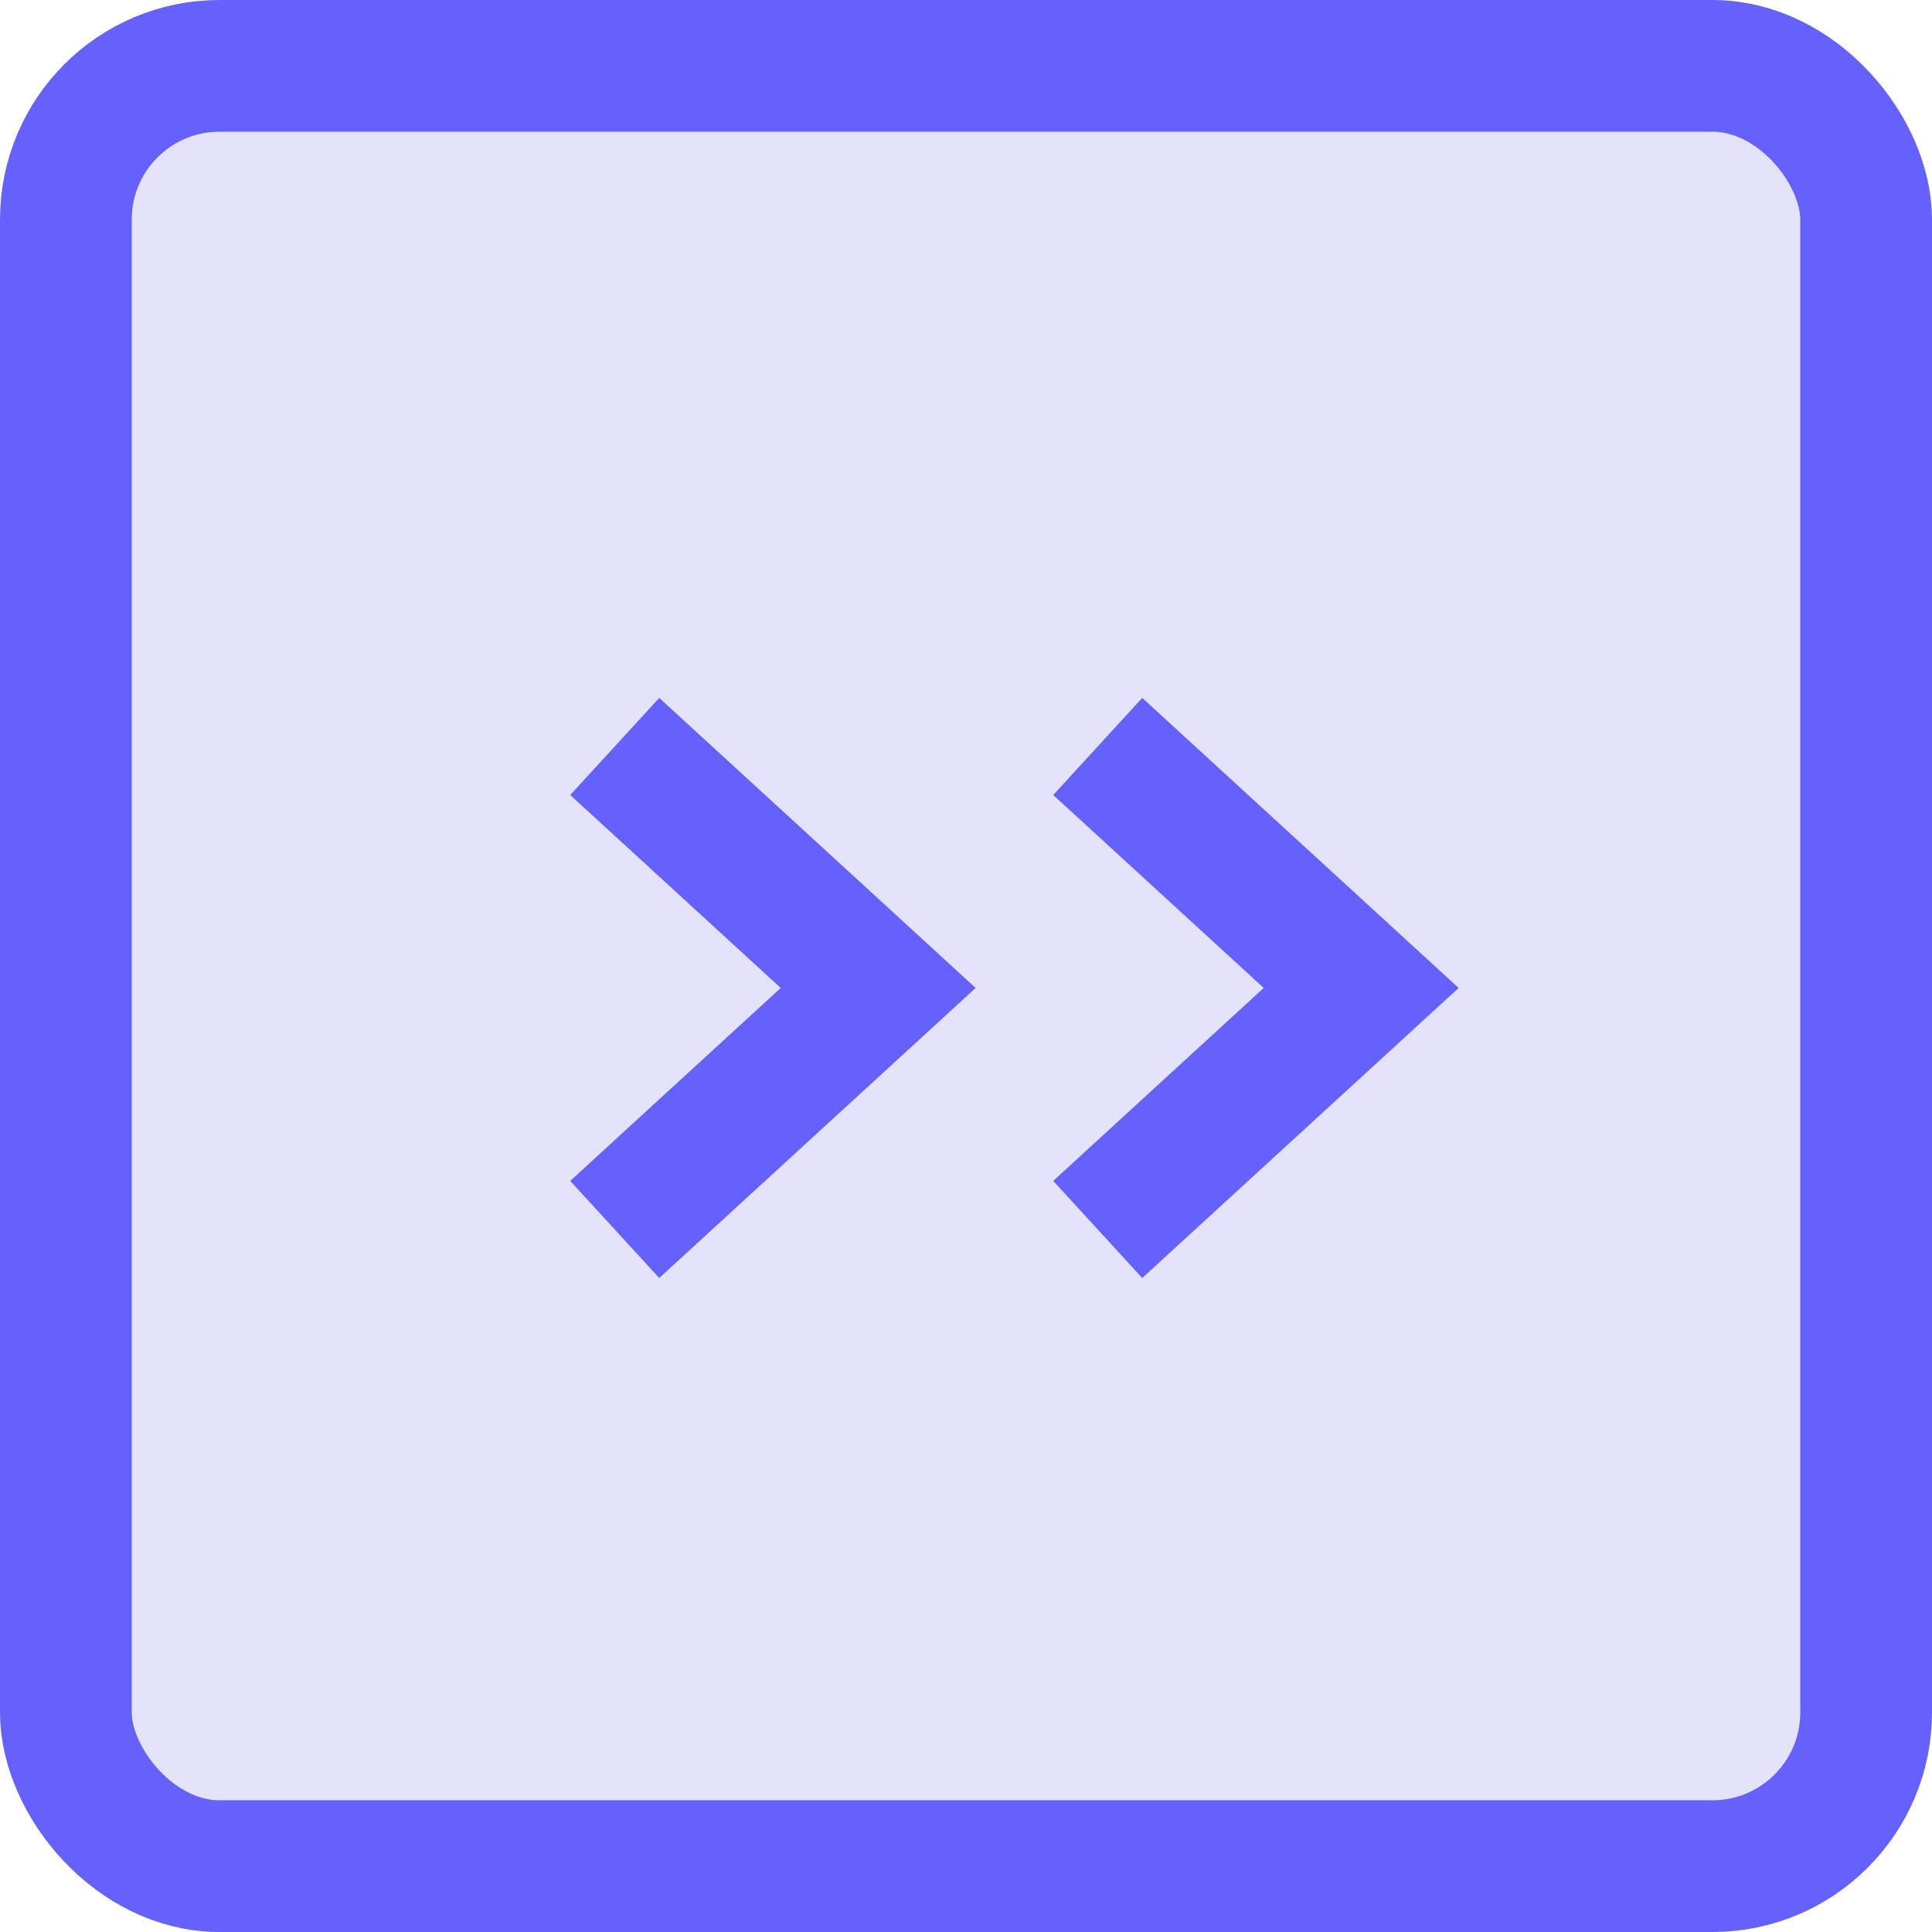 <svg xmlns="http://www.w3.org/2000/svg" width="44" height="44" fill="none"><rect width="41" height="41" x="1.5" y="1.5" fill="#E3E3FC" stroke="#6461FC" stroke-width="3" rx="3.5"/><path stroke="#6461FC" stroke-width="3" d="m25 17 6 5.5-6 5.5M14 17l6 5.5-6 5.5"/></svg>